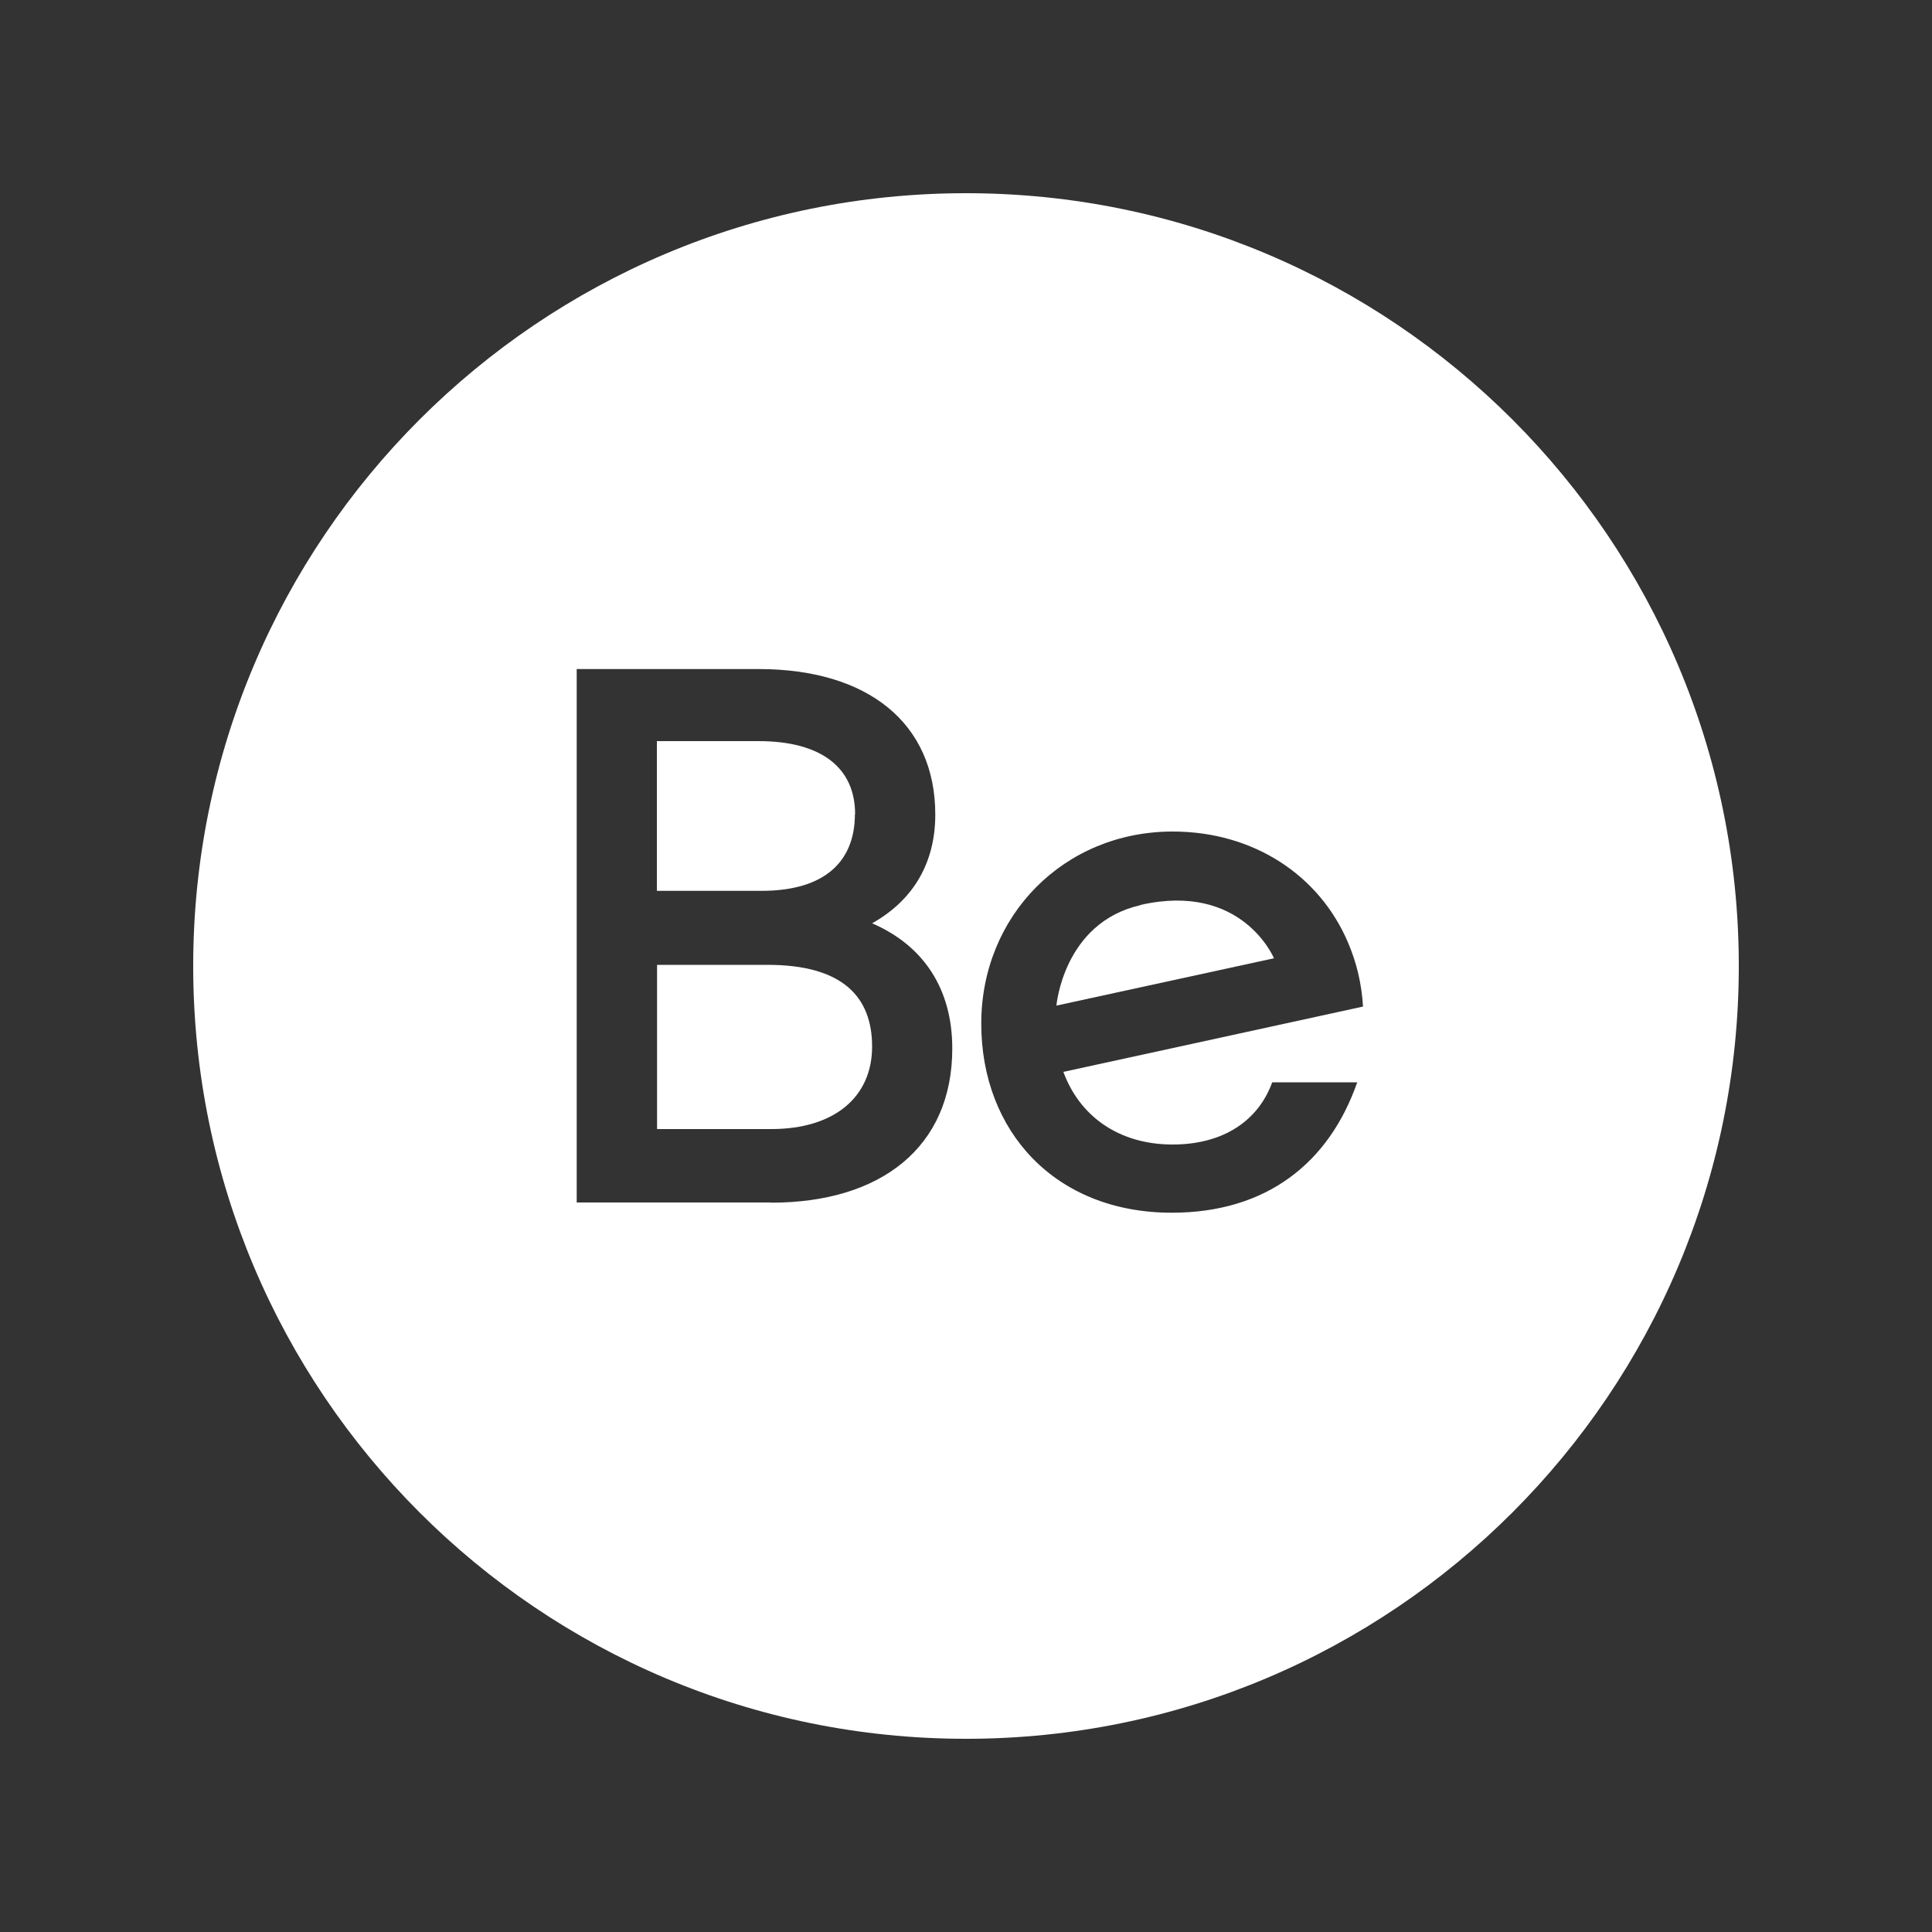 <?xml version="1.0" encoding="UTF-8"?> <svg xmlns="http://www.w3.org/2000/svg" width="100" height="100" viewBox="0 0 100 100" fill="none"><rect x="0" y="0" width="100" height="100" fill="#333333" stroke="none"/><g clip-path="url(#clip0_601_4096)"><path d="M59.03 46.85C55.04 47.76 54.68 52.05 54.68 52.05L65.94 49.6C65.94 49.6 64.3 45.64 59.03 46.84V46.85Z" fill="white"></path><path d="M39.73 49.94H34.01V58.44H39.92C43.2 58.44 45.14 56.77 45.14 54.17C45.14 51.57 43.58 49.94 39.73 49.94Z" fill="white"></path><path d="M44.26 42.14C44.26 39.76 42.54 38.36 39.26 38.36H34V46.11H39.41C42.77 46.11 44.25 44.52 44.25 42.14H44.26Z" fill="white"></path><path d="M50 10C27.91 10 10 27.91 10 50C10 72.09 27.91 90 50 90C72.09 90 90 72.09 90 50C90 27.91 72.09 10 50 10ZM39.92 62.24H29.85V34.63H39.27C44.91 34.63 48.41 37.42 48.41 42.16C48.41 44.62 47.31 46.57 45.14 47.79C47.8 48.94 49.29 51.18 49.29 54.27C49.29 59.38 45.59 62.25 39.92 62.25V62.24ZM60.69 59.24C63.33 59.24 65.13 58 65.85 56.02H70.25C68.79 60.2 65.55 62.77 60.65 62.77C54.62 62.77 50.79 58.56 50.79 52.98C50.79 47.4 55.07 43.04 60.7 43.04C64.88 43.04 68.29 45.3 69.77 48.78C70.21 49.8 70.48 50.91 70.55 52.1L60.92 54.2L55.04 55.48C55.86 57.72 57.85 59.24 60.7 59.24H60.69Z" fill="white"></path></g><defs><clipPath id="clip0_601_4096"><rect width="80" height="80" fill="white" transform="translate(10 10)"></rect></clipPath></defs></svg> 